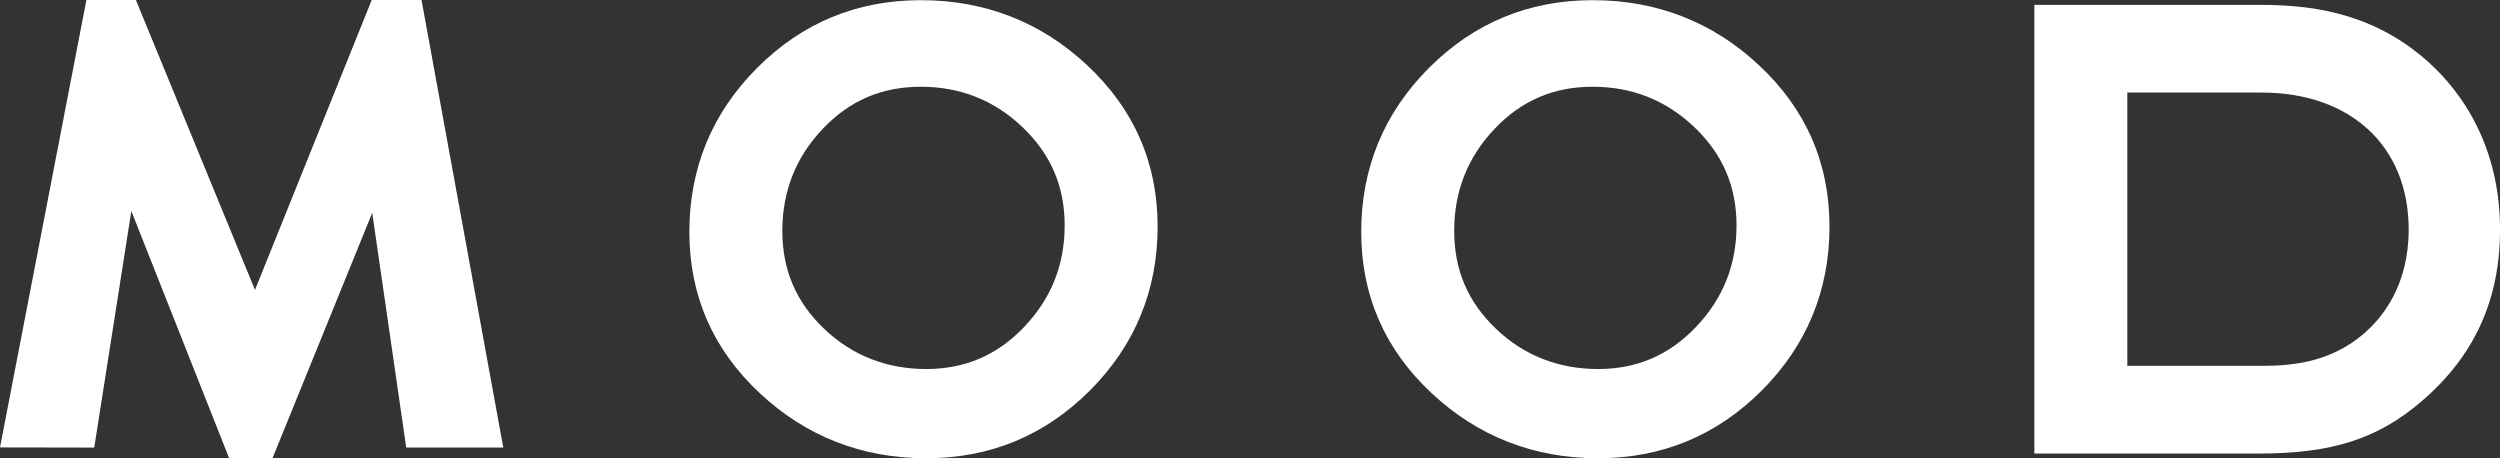 <svg xmlns="http://www.w3.org/2000/svg" fill="none" viewBox="0 0 1118 205" height="205" width="1118">
<rect x="0" y="0" width="1118" height="205" fill="#333333" stroke="none"/>
<path fill="white" d="M188.5 0H166.231L114.029 129.661L60.771 0H38.642L0 200.086L42.144 200.162L58.733 94.371L102.418 204.771L121.821 205L166.461 95.186L181.663 200.124H225.067L188.5 0Z"></path>
<path fill="white" d="M486.216 29.204C465.565 9.866 440.508 0.076 411.81 0.076C383.111 0.076 358.64 10.286 338.561 30.388C318.483 50.489 308.284 75.136 308.284 103.69C308.284 132.245 318.877 156.306 339.733 175.796C360.41 195.147 385.454 204.924 414.165 204.924C442.876 204.924 467.309 194.726 487.413 174.625C507.492 154.523 517.69 129.852 517.69 101.335C517.69 72.819 507.072 48.694 486.216 29.217V29.204ZM457.977 146.236C445.894 158.89 431.57 165.026 414.165 165.026C396.76 165.026 381.151 159.119 368.495 146.987C355.941 134.969 349.855 120.673 349.855 103.207C349.855 85.74 355.788 70.336 367.998 57.542C380.03 44.913 394.379 38.79 411.81 38.79C429.24 38.79 444.595 44.735 457.353 56.944C469.983 69.038 476.12 83.372 476.12 100.851C476.12 118.33 470.161 133.48 457.977 146.236Z"></path>
<path fill="white" d="M786.658 29.204C766.006 9.866 740.962 0.076 712.264 0.076C683.565 0.076 659.094 10.286 639.015 30.388C618.937 50.489 608.738 75.136 608.738 103.69C608.738 132.245 619.331 156.306 640.187 175.796C660.864 195.147 685.908 204.924 714.619 204.924C743.33 204.924 767.763 194.726 787.867 174.625C807.946 154.523 818.144 129.852 818.144 101.335C818.144 72.819 807.526 48.694 786.67 29.217L786.658 29.204ZM758.43 146.236C746.348 158.89 732.024 165.026 714.619 165.026C697.214 165.026 681.605 159.119 668.949 146.987C656.395 134.969 650.309 120.673 650.309 103.207C650.309 85.74 656.242 70.336 668.452 57.542C680.484 44.913 694.833 38.79 712.264 38.79C729.694 38.79 745.049 44.735 757.807 56.944C770.437 69.038 776.574 83.372 776.574 100.851C776.574 118.33 770.615 133.48 758.43 146.236Z"></path>
<path fill="white" d="M909.765 202.823V2.177H1010.5C1031.59 2.177 1058.95 4.85 1083.58 25.665C1096.42 36.409 1118.01 60.737 1118.01 102.634C1118.01 134.167 1106.49 159.336 1082.81 179.564C1063.19 196.305 1042.84 202.823 1010.23 202.823H909.765ZM1011.3 163.613C1025.39 163.613 1041.77 161.958 1056.48 149.737C1065.89 141.844 1077.16 127.216 1077.16 102.634C1077.16 65.435 1051.31 41.387 1011.3 41.387H951.336V163.6H1011.3V163.613Z"></path>
</svg>
